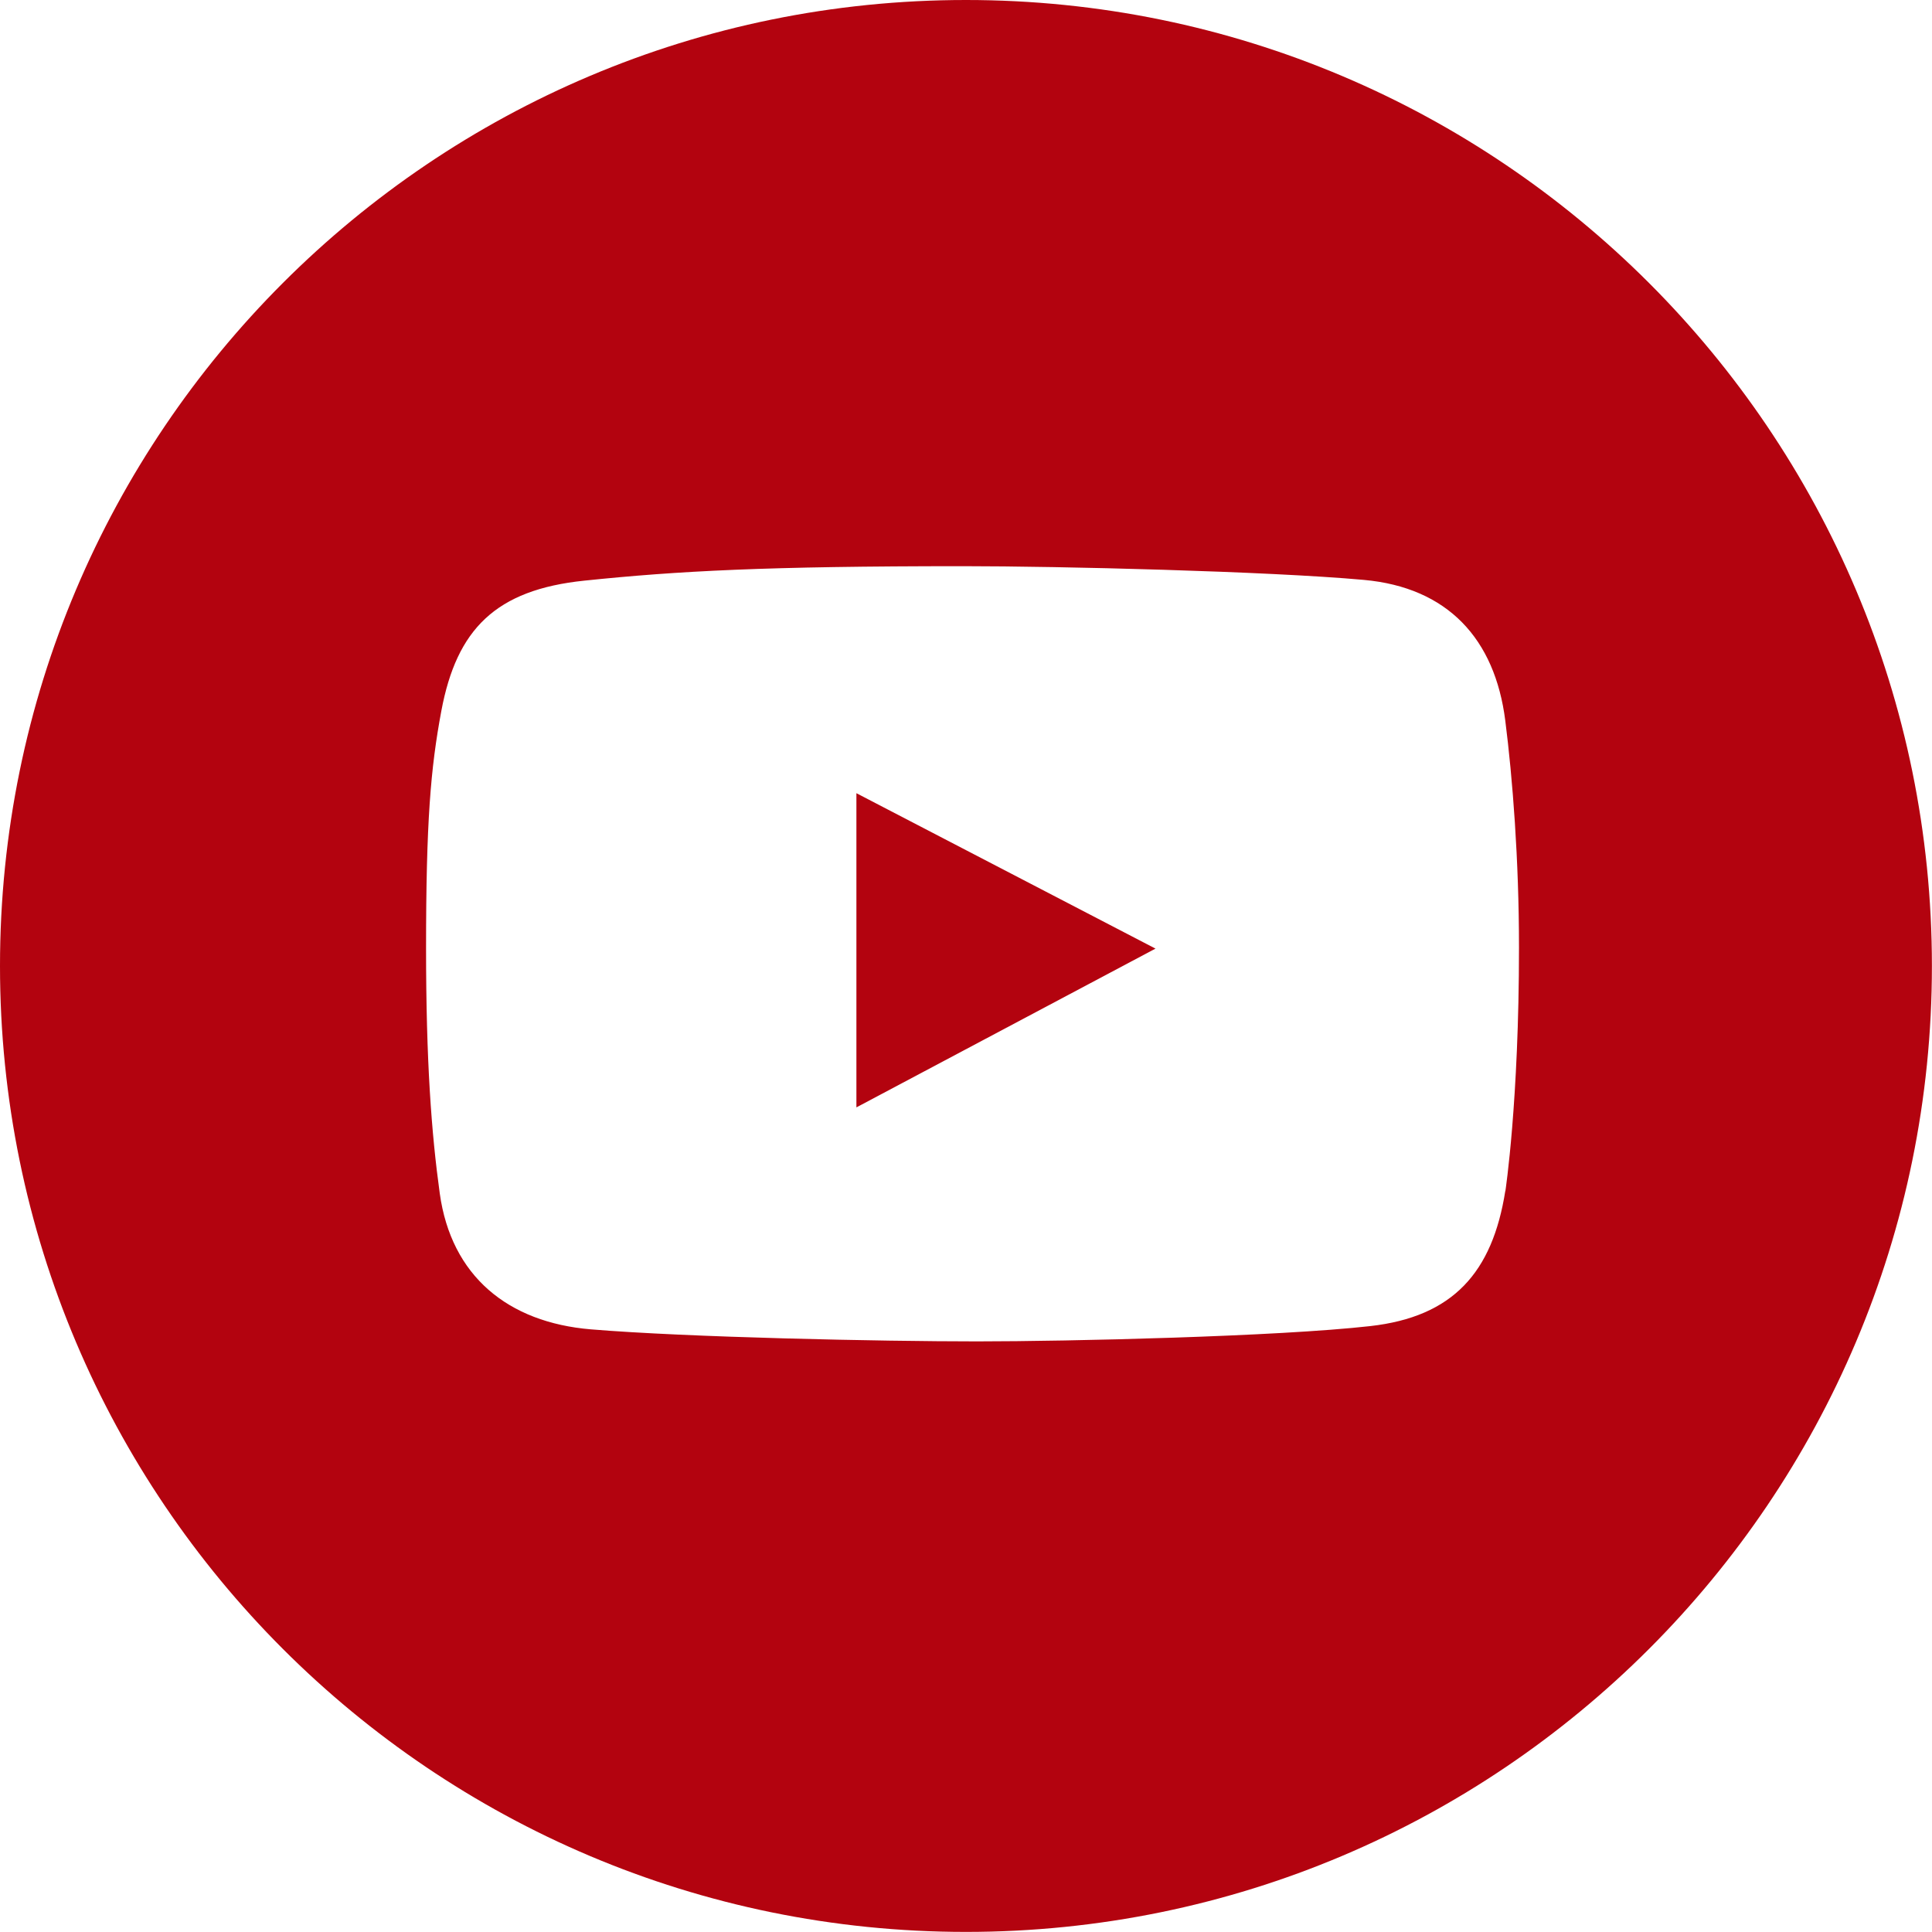 <?xml version="1.0" encoding="UTF-8"?> <!-- Creator: CorelDRAW --> <svg xmlns="http://www.w3.org/2000/svg" xmlns:xlink="http://www.w3.org/1999/xlink" xmlns:xodm="http://www.corel.com/coreldraw/odm/2003" xml:space="preserve" width="26.094mm" height="26.094mm" style="shape-rendering:geometricPrecision; text-rendering:geometricPrecision; image-rendering:optimizeQuality; fill-rule:evenodd; clip-rule:evenodd" viewBox="0 0 207.23 207.23"> <defs> <style type="text/css"> <![CDATA[ .fil0 {fill:#B3030F;fill-rule:nonzero} ]]> </style> </defs> <g id="Слой_x0020_1">  <g id="_2023018102080"> <g> <polygon class="fil0" points="91.86,118.78 123.94,101.75 91.86,85.08 "></polygon> <path class="fil0" d="M103.61 0c-57.22,0 -103.61,46.39 -103.61,103.61 0,57.22 46.39,103.61 103.61,103.61 57.22,0 103.61,-46.39 103.61,-103.61 0,-57.22 -46.39,-103.61 -103.61,-103.61zm57.85 127.75c-1.38,8.74 -5.61,13.49 -14.49,14.49 -9.93,1.12 -32.26,1.64 -42.18,1.64 -10.27,0 -31.04,-0.43 -41.4,-1.29 -8.91,-0.74 -14.99,-5.72 -16.22,-14.58 -0.89,-6.45 -1.47,-14.12 -1.47,-26.31 0,-13.57 0.49,-19.31 1.64,-25.45 1.64,-8.75 5.82,-12.99 15.35,-13.97 10.01,-1.04 19.47,-1.55 40.63,-1.55 10.35,0 32.65,0.54 42.96,1.47 9,0.81 14.07,6.32 15.18,15.1 0.78,6.13 1.47,14.89 1.47,24.33 0,16.56 -1.46,26.13 -1.46,26.13z"></path> </g> </g> </g> </svg> 
